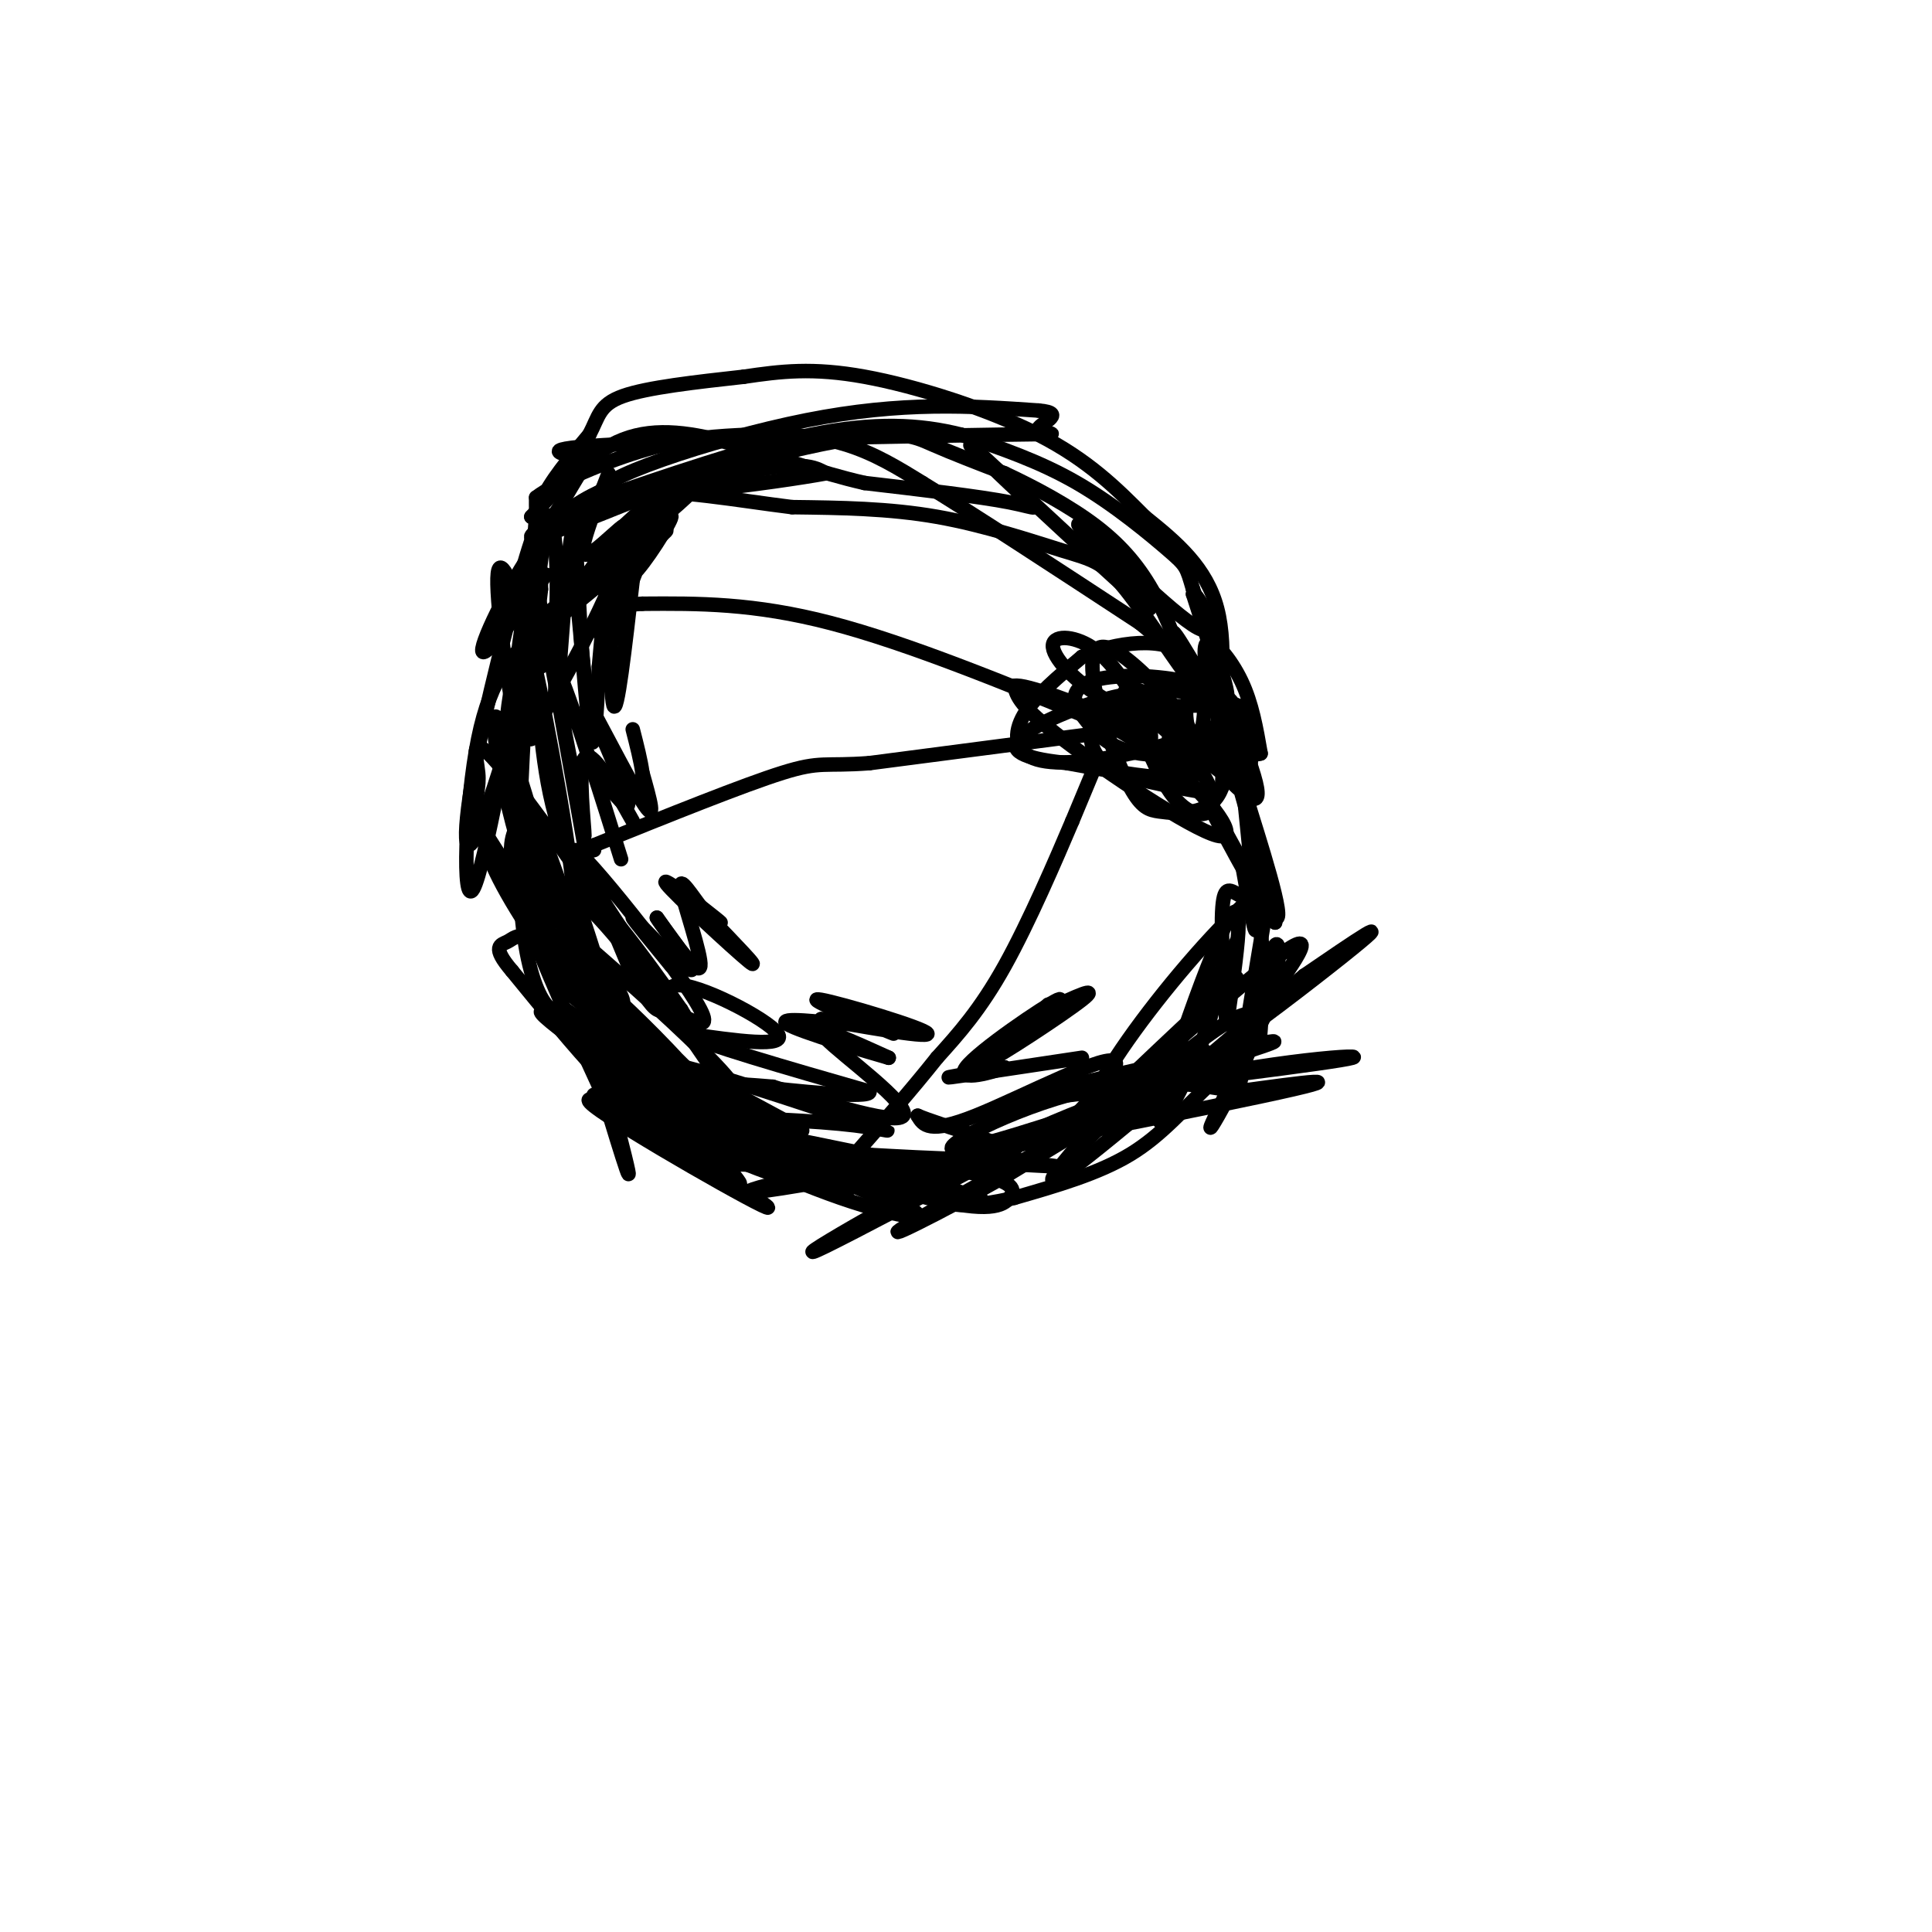 <svg viewBox='0 0 400 400' version='1.1' xmlns='http://www.w3.org/2000/svg' xmlns:xlink='http://www.w3.org/1999/xlink'><g fill='none' stroke='#000000' stroke-width='3' stroke-linecap='round' stroke-linejoin='round'><path d='M157,239c-8.067,-1.822 -16.133,-3.644 -12,-3c4.133,0.644 20.467,3.756 24,5c3.533,1.244 -5.733,0.622 -15,0'/><path d='M154,241c-4.810,-0.060 -9.333,-0.208 -3,0c6.333,0.208 23.524,0.774 25,0c1.476,-0.774 -12.762,-2.887 -27,-5'/><path d='M149,236c1.115,0.774 17.402,5.207 16,4c-1.402,-1.207 -20.493,-8.056 -21,-8c-0.507,0.056 17.569,7.016 21,7c3.431,-0.016 -7.785,-7.008 -19,-14'/><path d='M146,225c3.429,0.869 21.500,10.042 20,9c-1.500,-1.042 -22.571,-12.298 -28,-15c-5.429,-2.702 4.786,3.149 15,9'/><path d='M153,228c-4.391,-1.982 -22.868,-11.439 -24,-11c-1.132,0.439 15.080,10.772 16,9c0.920,-1.772 -13.451,-15.649 -16,-18c-2.549,-2.351 6.726,6.825 16,16'/><path d='M145,224c5.809,5.362 12.330,10.767 5,5c-7.330,-5.767 -28.512,-22.707 -29,-22c-0.488,0.707 19.718,19.059 24,22c4.282,2.941 -7.359,-9.530 -19,-22'/><path d='M126,207c2.738,2.607 19.083,20.125 18,21c-1.083,0.875 -19.595,-14.893 -23,-18c-3.405,-3.107 8.298,6.446 20,16'/><path d='M141,226c-3.952,-2.607 -23.833,-17.125 -24,-17c-0.167,0.125 19.381,14.893 25,18c5.619,3.107 -2.690,-5.446 -11,-14'/><path d='M131,213c1.324,3.045 10.134,17.659 7,12c-3.134,-5.659 -18.211,-31.589 -20,-38c-1.789,-6.411 9.711,6.697 15,14c5.289,7.303 4.368,8.801 3,8c-1.368,-0.801 -3.184,-3.900 -5,-7'/><path d='M131,202c-3.571,-8.238 -10.000,-25.333 -11,-20c-1.000,5.333 3.429,33.095 4,37c0.571,3.905 -2.714,-16.048 -6,-36'/><path d='M118,183c2.452,4.964 11.583,35.375 10,33c-1.583,-2.375 -13.881,-37.536 -15,-41c-1.119,-3.464 8.940,24.768 19,53'/><path d='M132,228c-1.155,3.167 -13.542,-15.417 -10,-14c3.542,1.417 23.012,22.833 29,29c5.988,6.167 -1.506,-2.917 -9,-12'/><path d='M142,231c-6.059,-5.576 -16.707,-13.515 -11,-11c5.707,2.515 27.767,15.485 25,13c-2.767,-2.485 -30.362,-20.424 -39,-28c-8.638,-7.576 1.681,-4.788 12,-2'/><path d='M129,203c7.426,3.633 19.990,13.716 16,6c-3.990,-7.716 -24.536,-33.231 -26,-33c-1.464,0.231 16.153,26.209 23,36c6.847,9.791 2.923,3.396 -1,-3'/><path d='M141,209c-6.214,-8.917 -21.250,-29.708 -22,-25c-0.750,4.708 12.786,34.917 13,42c0.214,7.083 -12.893,-8.958 -26,-25'/><path d='M106,201c-4.372,-5.102 -2.301,-5.356 -1,-6c1.301,-0.644 1.833,-1.679 5,-1c3.167,0.679 8.970,3.071 13,6c4.030,2.929 6.286,6.393 6,8c-0.286,1.607 -3.116,1.356 -9,-6c-5.884,-7.356 -14.824,-21.816 -18,-27c-3.176,-5.184 -0.588,-1.092 2,3'/><path d='M104,178c4.512,7.824 14.792,25.884 16,28c1.208,2.116 -6.656,-11.711 -12,-29c-5.344,-17.289 -8.170,-38.039 -3,-24c5.170,14.039 18.334,62.868 23,81c4.666,18.132 0.833,5.566 -3,-7'/><path d='M125,227c-4.244,-9.230 -13.353,-28.806 -17,-40c-3.647,-11.194 -1.831,-14.008 -1,-16c0.831,-1.992 0.676,-3.163 4,5c3.324,8.163 10.126,25.659 9,28c-1.126,2.341 -10.179,-10.474 -15,-19c-4.821,-8.526 -5.411,-12.763 -6,-17'/><path d='M99,168c-0.764,-3.768 0.326,-4.686 0,-8c-0.326,-3.314 -2.067,-9.022 4,-2c6.067,7.022 19.941,26.775 23,32c3.059,5.225 -4.697,-4.079 -9,-15c-4.303,-10.921 -5.151,-23.461 -6,-36'/><path d='M111,139c1.549,6.945 8.421,42.309 8,51c-0.421,8.691 -8.133,-9.289 -11,-25c-2.867,-15.711 -0.887,-29.153 0,-35c0.887,-5.847 0.682,-4.099 1,-3c0.318,1.099 1.159,1.550 2,2'/><path d='M111,129c-0.012,7.417 -1.042,24.958 -3,23c-1.958,-1.958 -4.845,-23.417 -5,-31c-0.155,-7.583 2.423,-1.292 5,5'/><path d='M108,126c1.392,8.136 2.373,25.974 2,27c-0.373,1.026 -2.100,-14.762 -2,-24c0.100,-9.238 2.029,-11.925 3,-12c0.971,-0.075 0.986,2.463 1,5'/><path d='M112,122c-1.489,13.133 -5.711,43.467 -6,44c-0.289,0.533 3.356,-28.733 7,-58'/><path d='M113,108c1.810,-4.893 2.836,11.874 2,21c-0.836,9.126 -3.533,10.611 -5,8c-1.467,-2.611 -1.705,-9.317 -1,-13c0.705,-3.683 2.352,-4.341 4,-5'/><path d='M113,119c-2.798,4.012 -11.792,16.542 -13,16c-1.208,-0.542 5.369,-14.155 11,-22c5.631,-7.845 10.315,-9.923 15,-12'/><path d='M126,101c-2.244,0.711 -15.356,8.489 -16,10c-0.644,1.511 11.178,-3.244 23,-8'/><path d='M133,103c-2.095,11.655 -18.833,44.792 -25,51c-6.167,6.208 -1.762,-14.512 0,-22c1.762,-7.488 0.881,-1.744 0,4'/><path d='M108,136c-2.179,13.060 -7.625,43.708 -10,48c-2.375,4.292 -1.679,-17.774 1,-31c2.679,-13.226 7.339,-17.613 12,-22'/><path d='M111,131c-0.689,6.211 -8.411,32.737 -12,41c-3.589,8.263 -3.043,-1.737 0,-17c3.043,-15.263 8.584,-35.789 11,-43c2.416,-7.211 1.708,-1.105 1,5'/><path d='M111,117c-1.159,15.600 -4.558,52.099 -3,72c1.558,19.901 8.073,23.204 8,18c-0.073,-5.204 -6.735,-18.915 -9,-24c-2.265,-5.085 -0.132,-1.542 2,2'/><path d='M109,185c12.869,11.048 44.042,37.667 44,42c-0.042,4.333 -31.298,-13.619 -39,-17c-7.702,-3.381 8.149,7.810 24,19'/><path d='M138,229c-0.262,0.298 -12.917,-8.458 -10,-7c2.917,1.458 21.405,13.131 24,16c2.595,2.869 -10.702,-3.065 -24,-9'/><path d='M128,229c4.437,0.930 27.530,7.754 28,9c0.470,1.246 -21.681,-3.088 -27,-5c-5.319,-1.912 6.195,-1.404 19,2c12.805,3.404 26.903,9.702 41,16'/><path d='M189,251c-8.091,-4.887 -48.818,-25.104 -54,-30c-5.182,-4.896 25.182,5.528 39,10c13.818,4.472 11.091,2.992 3,2c-8.091,-0.992 -21.545,-1.496 -35,-2'/><path d='M142,231c9.376,2.625 50.317,10.188 55,12c4.683,1.812 -26.893,-2.128 -43,-4c-16.107,-1.872 -16.745,-1.678 -5,-1c11.745,0.678 35.872,1.839 60,3'/><path d='M209,241c11.891,0.626 11.620,0.690 6,0c-5.620,-0.690 -16.589,-2.133 -33,0c-16.411,2.133 -38.265,7.844 -20,5c18.265,-2.844 76.647,-14.241 99,-19c22.353,-4.759 8.676,-2.879 -5,-1'/><path d='M256,226c-5.756,-1.096 -17.646,-3.335 -32,0c-14.354,3.335 -31.172,12.244 -26,12c5.172,-0.244 32.335,-9.641 37,-11c4.665,-1.359 -13.167,5.321 -31,12'/><path d='M204,239c-17.167,8.762 -44.583,24.667 -33,19c11.583,-5.667 62.167,-32.905 75,-39c12.833,-6.095 -12.083,8.952 -37,24'/><path d='M209,243c-13.887,7.989 -30.105,15.961 -20,10c10.105,-5.961 46.533,-25.856 61,-33c14.467,-7.144 6.972,-1.539 1,4c-5.972,5.539 -10.421,11.011 -17,15c-6.579,3.989 -15.290,6.494 -24,9'/><path d='M210,248c-8.386,2.011 -17.351,2.539 -14,-2c3.351,-4.539 19.018,-14.145 40,-20c20.982,-5.855 47.281,-7.959 44,-7c-3.281,0.959 -36.140,4.979 -69,9'/><path d='M211,228c1.595,-1.619 40.083,-10.167 50,-12c9.917,-1.833 -8.738,3.048 -20,8c-11.262,4.952 -15.131,9.976 -19,15'/><path d='M222,239c5.762,-5.905 29.667,-28.167 36,-29c6.333,-0.833 -4.905,19.762 -7,23c-2.095,3.238 4.952,-10.881 12,-25'/><path d='M263,208c2.357,-8.381 2.250,-16.833 0,-10c-2.250,6.833 -6.643,28.952 -7,29c-0.357,0.048 3.321,-21.976 7,-44'/><path d='M263,183c-10.476,6.060 -40.167,43.208 -37,48c3.167,4.792 39.190,-22.774 52,-33c12.810,-10.226 2.405,-3.113 -8,4'/><path d='M270,202c-14.000,11.600 -45.000,38.600 -51,42c-6.000,3.400 13.000,-16.800 32,-37'/><path d='M251,207c1.631,2.619 -10.292,27.667 -11,25c-0.708,-2.667 9.798,-33.048 14,-41c4.202,-7.952 2.101,6.524 0,21'/><path d='M254,212c-0.327,-1.390 -1.146,-15.364 -1,-22c0.146,-6.636 1.256,-5.933 3,-5c1.744,0.933 4.124,2.097 5,8c0.876,5.903 0.250,16.544 0,20c-0.250,3.456 -0.125,-0.272 0,-4'/><path d='M261,209c3.901,-5.729 13.654,-18.051 5,-12c-8.654,6.051 -35.715,30.475 -39,33c-3.285,2.525 17.204,-16.850 25,-24c7.796,-7.150 2.898,-2.075 -2,3'/><path d='M250,209c-8.769,7.724 -29.691,25.534 -32,27c-2.309,1.466 13.994,-13.413 13,-16c-0.994,-2.587 -19.284,7.118 -29,11c-9.716,3.882 -10.858,1.941 -12,0'/><path d='M190,231c4.000,1.778 20.000,6.222 20,8c0.000,1.778 -16.000,0.889 -32,0'/><path d='M178,239c-0.026,0.664 15.907,2.324 24,4c8.093,1.676 8.344,3.367 7,5c-1.344,1.633 -4.285,3.209 -17,0c-12.715,-3.209 -35.204,-11.203 -35,-12c0.204,-0.797 23.102,5.601 46,12'/><path d='M203,248c-5.671,-1.598 -42.850,-11.593 -48,-12c-5.150,-0.407 21.729,8.775 31,13c9.271,4.225 0.935,3.493 -12,-1c-12.935,-4.493 -30.467,-12.746 -48,-21'/><path d='M126,227c2.548,3.333 32.917,22.167 33,23c0.083,0.833 -30.119,-16.333 -36,-21c-5.881,-4.667 12.560,3.167 31,11'/><path d='M154,240c7.942,3.151 12.297,5.529 3,2c-9.297,-3.529 -32.244,-12.967 -34,-15c-1.756,-2.033 17.681,3.337 32,9c14.319,5.663 23.520,11.618 20,10c-3.520,-1.618 -19.760,-10.809 -36,-20'/><path d='M139,226c-9.022,-5.422 -13.578,-8.978 -16,-13c-2.422,-4.022 -2.711,-8.511 -3,-13'/><path d='M250,206c0.000,0.000 6.000,-11.000 6,-11'/><path d='M257,178c1.622,9.178 3.244,18.356 3,13c-0.244,-5.356 -2.356,-25.244 -3,-32c-0.644,-6.756 0.178,-0.378 1,6'/><path d='M258,165c2.583,8.452 8.542,26.583 6,25c-2.542,-1.583 -13.583,-22.881 -15,-26c-1.417,-3.119 6.792,11.940 15,27'/><path d='M264,191c-0.952,-7.262 -10.833,-38.917 -12,-46c-1.167,-7.083 6.381,10.405 8,17c1.619,6.595 -2.690,2.298 -7,-2'/><path d='M253,160c-6.702,-5.083 -19.958,-16.792 -19,-16c0.958,0.792 16.131,14.083 20,14c3.869,-0.083 -3.565,-13.542 -11,-27'/><path d='M243,131c0.778,0.156 8.222,14.044 10,15c1.778,0.956 -2.111,-11.022 -6,-23'/><path d='M247,123c0.893,-0.524 6.125,9.667 1,7c-5.125,-2.667 -20.607,-18.190 -24,-21c-3.393,-2.810 5.304,7.095 14,17'/><path d='M238,126c-6.182,-5.057 -28.636,-26.201 -35,-32c-6.364,-5.799 3.364,3.746 8,8c4.636,4.254 4.182,3.215 -2,2c-6.182,-1.215 -18.091,-2.608 -30,-4'/><path d='M179,100c-9.607,-2.179 -18.625,-5.625 -27,-8c-8.375,-2.375 -16.107,-3.679 -23,-1c-6.893,2.679 -12.946,9.339 -19,16'/><path d='M110,107c5.800,0.489 29.800,-6.289 43,-9c13.200,-2.711 15.600,-1.356 18,0'/><path d='M171,98c-9.548,1.774 -42.417,6.208 -46,4c-3.583,-2.208 22.119,-11.060 42,-15c19.881,-3.940 33.940,-2.970 48,-2'/><path d='M215,85c6.670,0.558 -0.656,2.954 0,4c0.656,1.046 9.292,0.743 -8,1c-17.292,0.257 -60.512,1.073 -79,2c-18.488,0.927 -12.244,1.963 -6,3'/><path d='M122,95c-2.844,3.844 -6.956,11.956 -9,14c-2.044,2.044 -2.022,-1.978 -2,-6'/><path d='M111,103c3.867,-3.022 14.533,-7.578 23,-10c8.467,-2.422 14.733,-2.711 21,-3'/><path d='M155,90c7.000,-0.378 14.000,0.178 20,2c6.000,1.822 11.000,4.911 16,8'/><path d='M191,100c10.167,6.167 27.583,17.583 45,29'/><path d='M236,129c11.311,9.089 17.089,17.311 18,16c0.911,-1.311 -3.044,-12.156 -7,-23'/><path d='M247,122c-1.369,-4.655 -1.292,-4.792 -5,-8c-3.708,-3.208 -11.202,-9.488 -19,-14c-7.798,-4.512 -15.899,-7.256 -24,-10'/><path d='M199,90c-8.578,-2.178 -18.022,-2.622 -31,0c-12.978,2.622 -29.489,8.311 -46,14'/><path d='M122,104c2.548,-0.476 31.917,-8.667 48,-12c16.083,-3.333 18.881,-1.810 23,0c4.119,1.810 9.560,3.905 15,6'/><path d='M208,98c5.988,2.786 13.458,6.750 19,11c5.542,4.250 9.155,8.786 12,14c2.845,5.214 4.923,11.107 7,17'/><path d='M246,140c-1.392,-1.067 -8.373,-12.234 -13,-18c-4.627,-5.766 -6.900,-6.129 -13,-8c-6.100,-1.871 -16.029,-5.249 -26,-7c-9.971,-1.751 -19.986,-1.876 -30,-2'/><path d='M164,105c-11.244,-1.378 -24.356,-3.822 -33,-3c-8.644,0.822 -12.822,4.911 -17,9'/><path d='M114,111c-3.250,2.214 -2.875,3.250 -3,2c-0.125,-1.250 -0.750,-4.786 1,-9c1.750,-4.214 5.875,-9.107 10,-14'/><path d='M122,90c2.000,-3.778 2.000,-6.222 7,-8c5.000,-1.778 15.000,-2.889 25,-4'/><path d='M154,78c7.643,-1.131 14.250,-1.958 25,0c10.750,1.958 25.643,6.702 36,12c10.357,5.298 16.179,11.149 22,17'/><path d='M237,107c6.800,5.444 12.800,10.556 15,19c2.200,8.444 0.600,20.222 -1,32'/><path d='M249,164c-7.504,-1.320 -15.009,-2.640 -19,-5c-3.991,-2.360 -4.470,-5.759 -4,-8c0.470,-2.241 1.889,-3.322 7,-4c5.111,-0.678 13.915,-0.952 18,-1c4.085,-0.048 3.453,0.129 3,3c-0.453,2.871 -0.726,8.435 -1,14'/><path d='M253,163c-1.157,3.285 -3.550,4.499 -6,5c-2.450,0.501 -4.957,0.289 -7,0c-2.043,-0.289 -3.621,-0.656 -6,-5c-2.379,-4.344 -5.560,-12.664 -7,-19c-1.440,-6.336 -1.138,-10.688 2,-10c3.138,0.688 9.114,6.416 13,11c3.886,4.584 5.682,8.024 6,10c0.318,1.976 -0.841,2.488 -2,3'/><path d='M246,158c-1.579,0.582 -4.526,0.536 -7,-2c-2.474,-2.536 -4.475,-7.561 -3,-8c1.475,-0.439 6.426,3.707 10,8c3.574,4.293 5.770,8.733 5,11c-0.770,2.267 -4.506,2.362 -8,-2c-3.494,-4.362 -6.747,-13.181 -10,-22'/><path d='M233,143c0.650,-1.676 7.275,5.134 6,7c-1.275,1.866 -10.449,-1.213 -11,-1c-0.551,0.213 7.523,3.717 15,10c7.477,6.283 14.359,15.345 9,14c-5.359,-1.345 -22.960,-13.099 -32,-20c-9.040,-6.901 -9.520,-8.951 -10,-11'/><path d='M210,142c2.333,-0.500 13.167,3.750 24,8'/><path d='M229,150c-20.500,-8.417 -41.000,-16.833 -57,-21c-16.000,-4.167 -27.500,-4.083 -39,-4'/><path d='M133,125c-8.000,0.333 -8.500,3.167 -9,6'/><path d='M226,152c0.000,0.000 -46.000,6.000 -46,6'/><path d='M180,158c-9.422,0.711 -9.978,-0.511 -18,2c-8.022,2.511 -23.511,8.756 -39,15'/><path d='M123,175c-6.500,2.667 -3.250,1.833 0,1'/><path d='M227,158c0.000,0.000 -5.000,12.000 -5,12'/><path d='M222,170c-3.267,7.689 -8.933,20.911 -14,30c-5.067,9.089 -9.533,14.044 -14,19'/><path d='M194,219c-5.167,6.500 -11.083,13.250 -17,20'/><path d='M145,188c2.958,2.173 5.917,4.345 3,2c-2.917,-2.345 -11.708,-9.208 -10,-7c1.708,2.208 13.917,13.488 17,16c3.083,2.512 -2.958,-3.744 -9,-10'/><path d='M146,189c-2.869,-3.750 -5.542,-8.125 -5,-5c0.542,3.125 4.298,13.750 4,16c-0.298,2.250 -4.649,-3.875 -9,-10'/><path d='M136,190c0.378,0.800 5.822,7.800 7,10c1.178,2.200 -1.911,-0.400 -5,-3'/><path d='M138,197c-2.689,-2.467 -6.911,-7.133 -7,-7c-0.089,0.133 3.956,5.067 8,10'/><path d='M131,170c-4.289,-7.622 -8.578,-15.244 -10,-13c-1.422,2.244 0.022,14.356 0,16c-0.022,1.644 -1.511,-7.178 -3,-16'/><path d='M118,157c-1.690,-8.655 -4.417,-22.292 -2,-17c2.417,5.292 9.976,29.512 12,36c2.024,6.488 -1.488,-4.756 -5,-16'/><path d='M123,160c1.472,0.434 7.652,9.518 7,6c-0.652,-3.518 -8.137,-19.640 -8,-20c0.137,-0.360 7.896,15.040 11,20c3.104,4.960 1.552,-0.520 0,-6'/><path d='M133,160c-0.333,-2.500 -1.167,-5.750 -2,-9'/><path d='M131,112c-3.533,17.733 -7.067,35.467 -9,32c-1.933,-3.467 -2.267,-28.133 -3,-33c-0.733,-4.867 -1.867,10.067 -3,25'/><path d='M116,136c-0.815,7.478 -1.352,13.675 -1,6c0.352,-7.675 1.595,-29.220 3,-27c1.405,2.220 2.973,28.206 4,36c1.027,7.794 1.514,-2.603 2,-13'/><path d='M124,138c0.750,-7.655 1.625,-20.292 2,-17c0.375,3.292 0.250,22.512 1,25c0.750,2.488 2.375,-11.756 4,-26'/><path d='M131,120c2.893,-7.762 8.125,-14.167 8,-13c-0.125,1.167 -5.607,9.905 -8,12c-2.393,2.095 -1.696,-2.452 -1,-7'/><path d='M126,98c-2.125,5.494 -4.250,10.988 -5,14c-0.750,3.012 -0.125,3.542 2,2c2.125,-1.542 5.750,-5.155 6,-5c0.250,0.155 -2.875,4.077 -6,8'/><path d='M123,117c-2.429,3.286 -5.500,7.500 -1,3c4.500,-4.500 16.571,-17.714 19,-21c2.429,-3.286 -4.786,3.357 -12,10'/><path d='M129,109c3.476,-1.821 18.167,-11.375 14,-7c-4.167,4.375 -27.190,22.679 -32,27c-4.810,4.321 8.595,-5.339 22,-15'/><path d='M133,114c5.155,-3.869 7.042,-6.042 2,-2c-5.042,4.042 -17.012,14.298 -21,17c-3.988,2.702 0.006,-2.149 4,-7'/><path d='M118,122c2.880,-2.464 8.081,-5.124 7,-4c-1.081,1.124 -8.445,6.033 -12,11c-3.555,4.967 -3.301,9.990 -3,10c0.301,0.010 0.651,-4.995 1,-10'/><path d='M111,129c-0.022,-4.400 -0.578,-10.400 1,-3c1.578,7.400 5.289,28.200 9,49'/><path d='M148,222c-6.133,-8.711 -12.267,-17.422 -8,-18c4.267,-0.578 18.933,6.978 21,10c2.067,3.022 -8.467,1.511 -19,0'/><path d='M142,214c3.167,2.000 20.583,7.000 38,12'/><path d='M180,226c0.667,1.644 -16.667,-0.244 -23,-1c-6.333,-0.756 -1.667,-0.378 3,0'/><path d='M160,225c7.679,2.357 25.375,8.250 27,6c1.625,-2.250 -12.821,-12.643 -16,-16c-3.179,-3.357 4.911,0.321 13,4'/><path d='M184,219c-3.440,-0.976 -18.542,-5.417 -21,-7c-2.458,-1.583 7.726,-0.310 11,0c3.274,0.310 -0.363,-0.345 -4,-1'/><path d='M170,211c5.845,1.024 22.458,4.083 22,3c-0.458,-1.083 -17.988,-6.310 -22,-7c-4.012,-0.690 5.494,3.155 15,7'/><path d='M224,219c-12.167,1.833 -24.333,3.667 -27,4c-2.667,0.333 4.167,-0.833 11,-2'/><path d='M208,221c-1.417,0.679 -10.458,3.375 -8,0c2.458,-3.375 16.417,-12.821 19,-14c2.583,-1.179 -6.208,5.911 -15,13'/><path d='M204,220c2.422,-0.956 15.978,-9.844 20,-13c4.022,-3.156 -1.489,-0.578 -7,2'/><path d='M217,209c-1.167,0.167 -0.583,-0.417 0,-1'/><path d='M242,153c5.627,0.448 11.254,0.896 9,0c-2.254,-0.896 -12.388,-3.137 -20,-7c-7.612,-3.863 -12.703,-9.348 -13,-12c-0.297,-2.652 4.201,-2.472 8,0c3.799,2.472 6.900,7.236 10,12'/><path d='M236,146c2.196,3.651 2.685,6.779 2,8c-0.685,1.221 -2.544,0.533 -4,-3c-1.456,-3.533 -2.507,-9.913 2,-8c4.507,1.913 14.574,12.118 13,16c-1.574,3.882 -14.787,1.441 -28,-1'/><path d='M221,158c-7.589,-0.754 -12.561,-2.140 -10,-5c2.561,-2.860 12.656,-7.195 21,-9c8.344,-1.805 14.938,-1.082 20,1c5.062,2.082 8.594,5.522 5,8c-3.594,2.478 -14.312,3.994 -21,3c-6.688,-0.994 -9.344,-4.497 -12,-8'/><path d='M224,148c-2.324,-2.741 -2.135,-5.593 2,-7c4.135,-1.407 12.217,-1.368 19,0c6.783,1.368 12.268,4.065 10,7c-2.268,2.935 -12.288,6.106 -21,8c-8.712,1.894 -16.115,2.510 -20,1c-3.885,-1.510 -4.253,-5.146 -2,-9c2.253,-3.854 7.126,-7.927 12,-12'/><path d='M224,136c6.654,-3.018 17.289,-4.561 22,0c4.711,4.561 3.499,15.228 2,17c-1.499,1.772 -3.285,-5.351 -2,-8c1.285,-2.649 5.643,-0.825 10,1'/><path d='M256,146c2.128,0.499 2.450,1.245 2,2c-0.450,0.755 -1.670,1.517 -3,1c-1.330,-0.517 -2.769,-2.314 -4,-6c-1.231,-3.686 -2.255,-9.262 -1,-10c1.255,-0.738 4.787,3.360 7,8c2.213,4.640 3.106,9.820 4,15'/><path d='M261,156c-3.897,1.232 -15.638,-3.186 -21,-6c-5.362,-2.814 -4.344,-4.022 -2,-6c2.344,-1.978 6.016,-4.725 10,-3c3.984,1.725 8.281,7.921 10,12c1.719,4.079 0.859,6.039 0,8'/></g>
</svg>